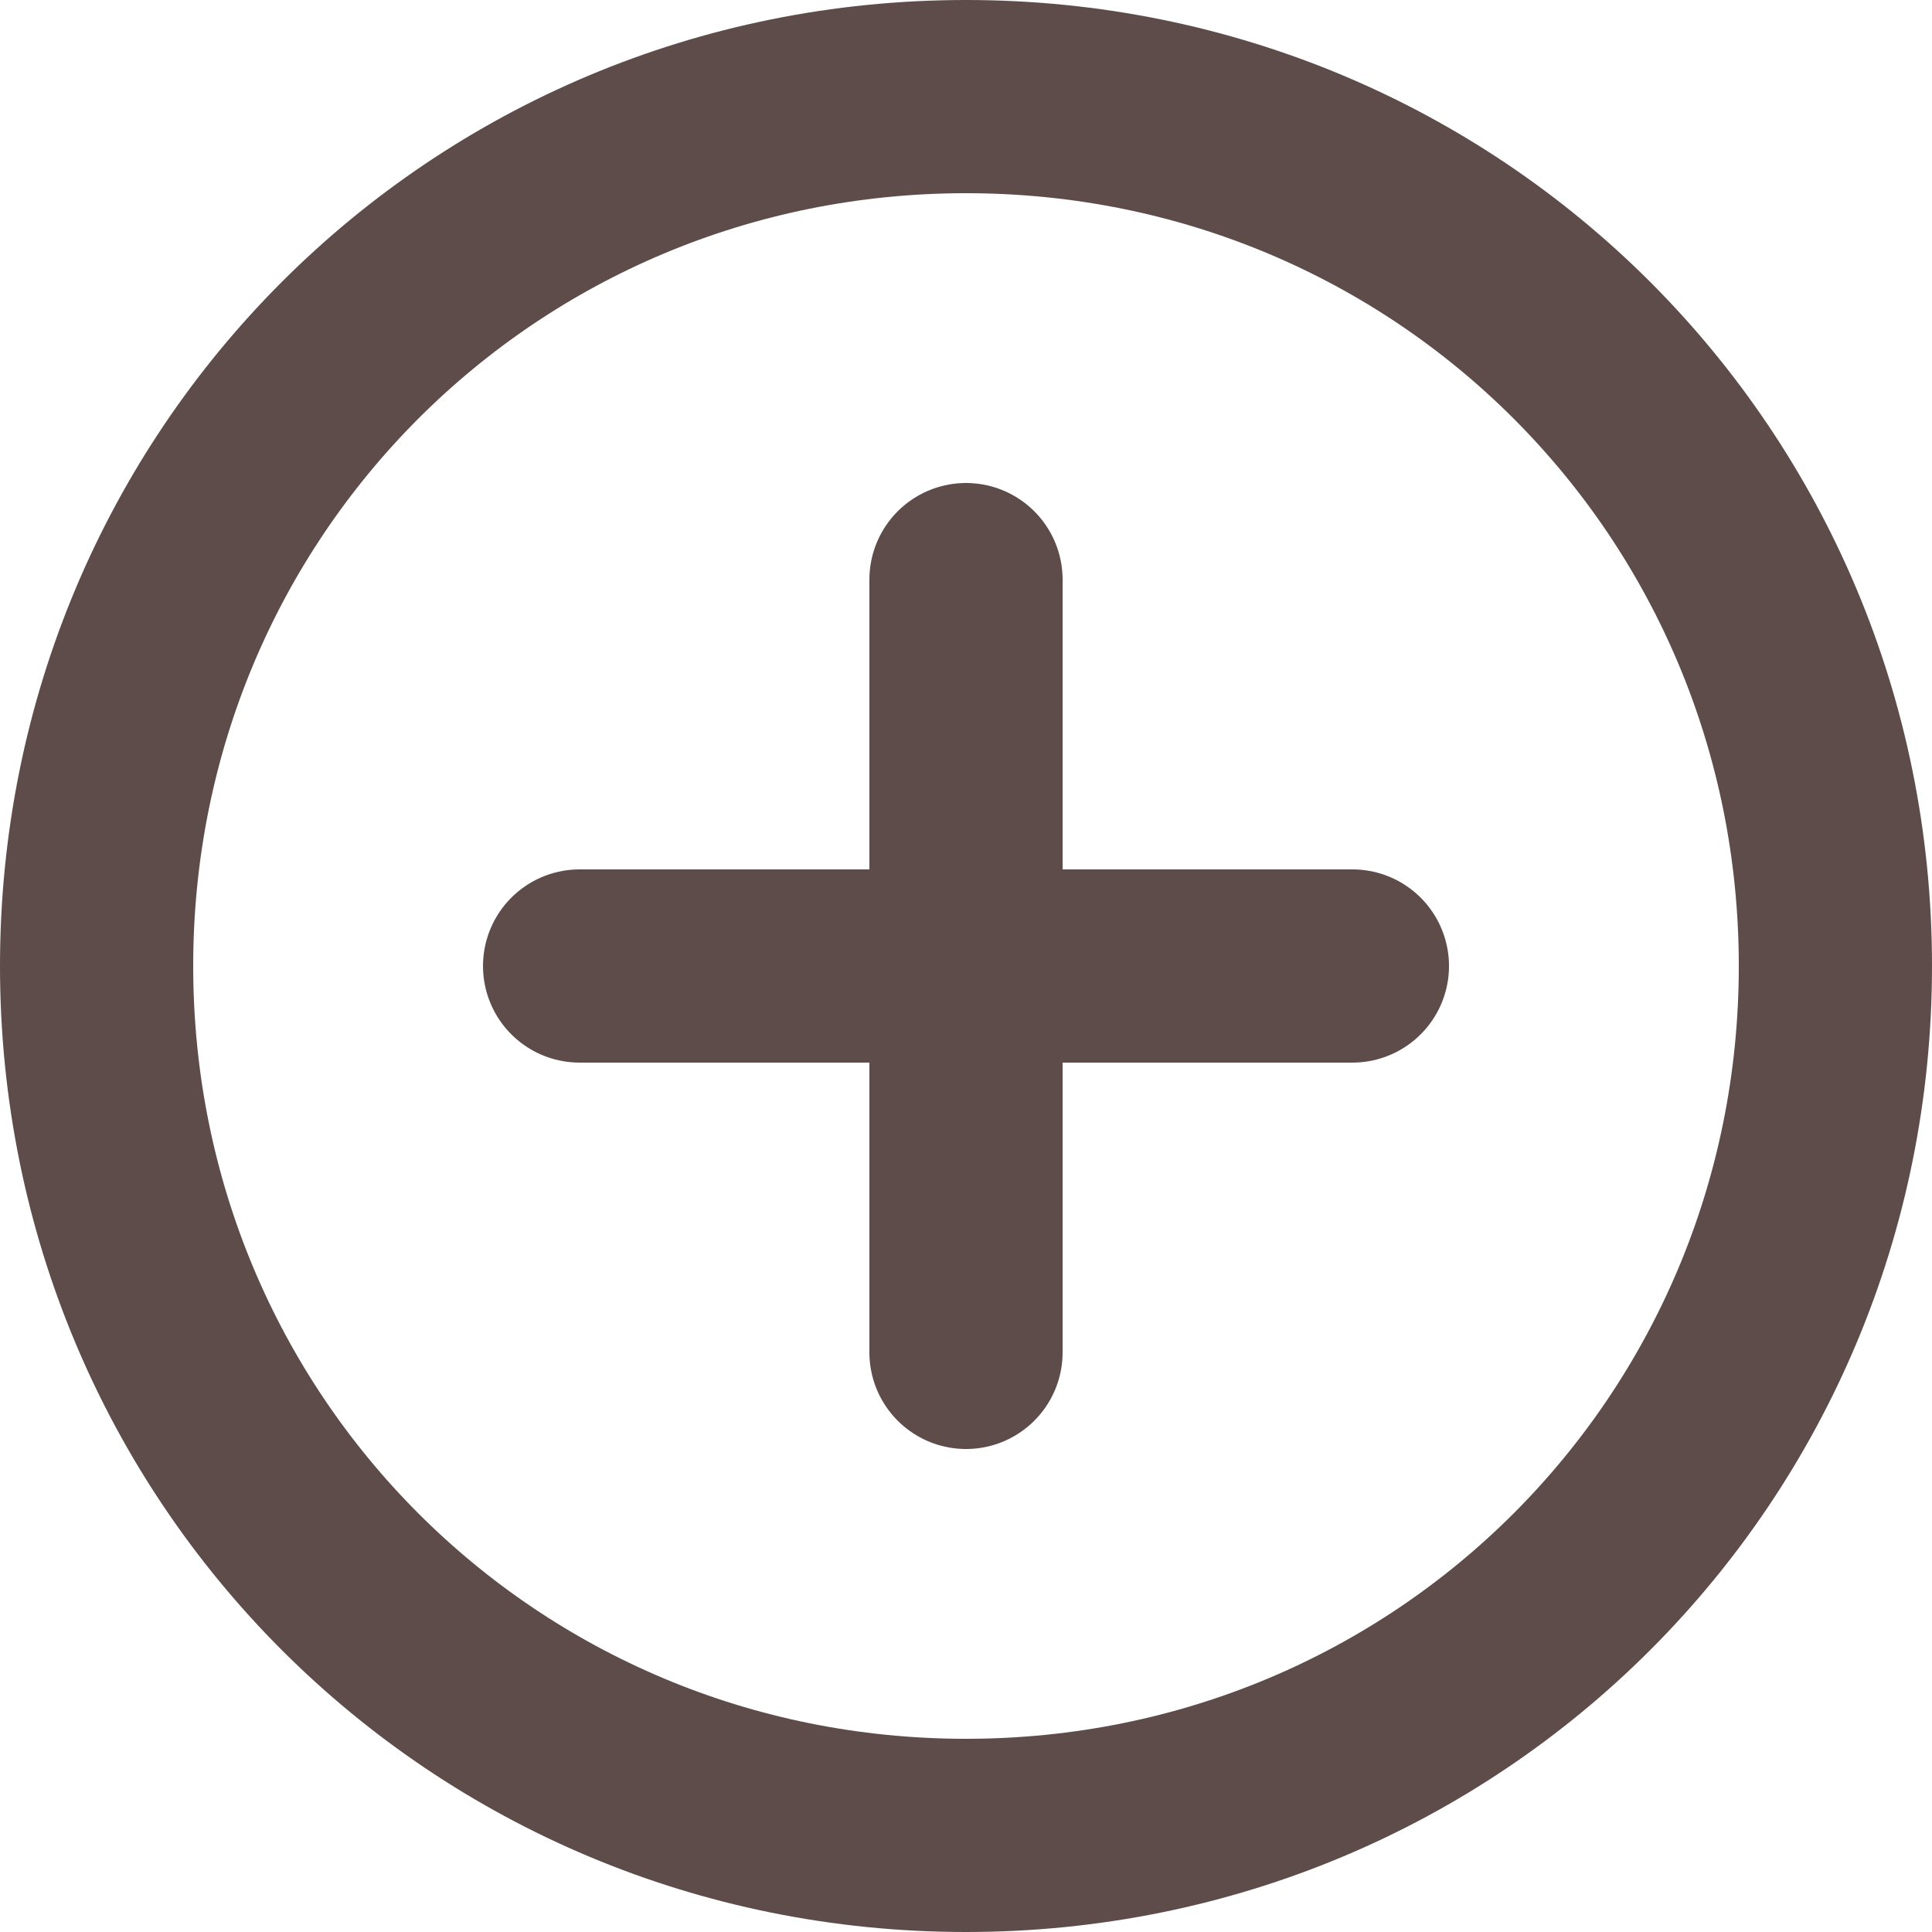 <?xml version="1.0" encoding="utf-8"?>
<!-- Generator: Adobe Illustrator 24.2.3, SVG Export Plug-In . SVG Version: 6.00 Build 0)  -->
<svg version="1.1" id="Layer_1" xmlns="http://www.w3.org/2000/svg" xmlns:xlink="http://www.w3.org/1999/xlink" x="0px" y="0px"
	 viewBox="0 0 20 20" style="enable-background:new 0 0 20 20;" xml:space="preserve">
<style type="text/css">
	.st0{fill:none;stroke:#5D4C4A;stroke-width:2;stroke-linecap:round;stroke-linejoin:round;}
</style>
<g id="Plus" transform="translate(-2 -2)">
	<path id="Path_398" class="st0" d="M12,8v8"/>
	<path id="Path_399" class="st0" d="M16,12H8"/>
	<path id="Path_400" class="st0" d="M12,21c-5,0-9-4-9-9s4-9,9-9s9,4,9,9S17,21,12,21L12,21z"/>
</g>
</svg>
